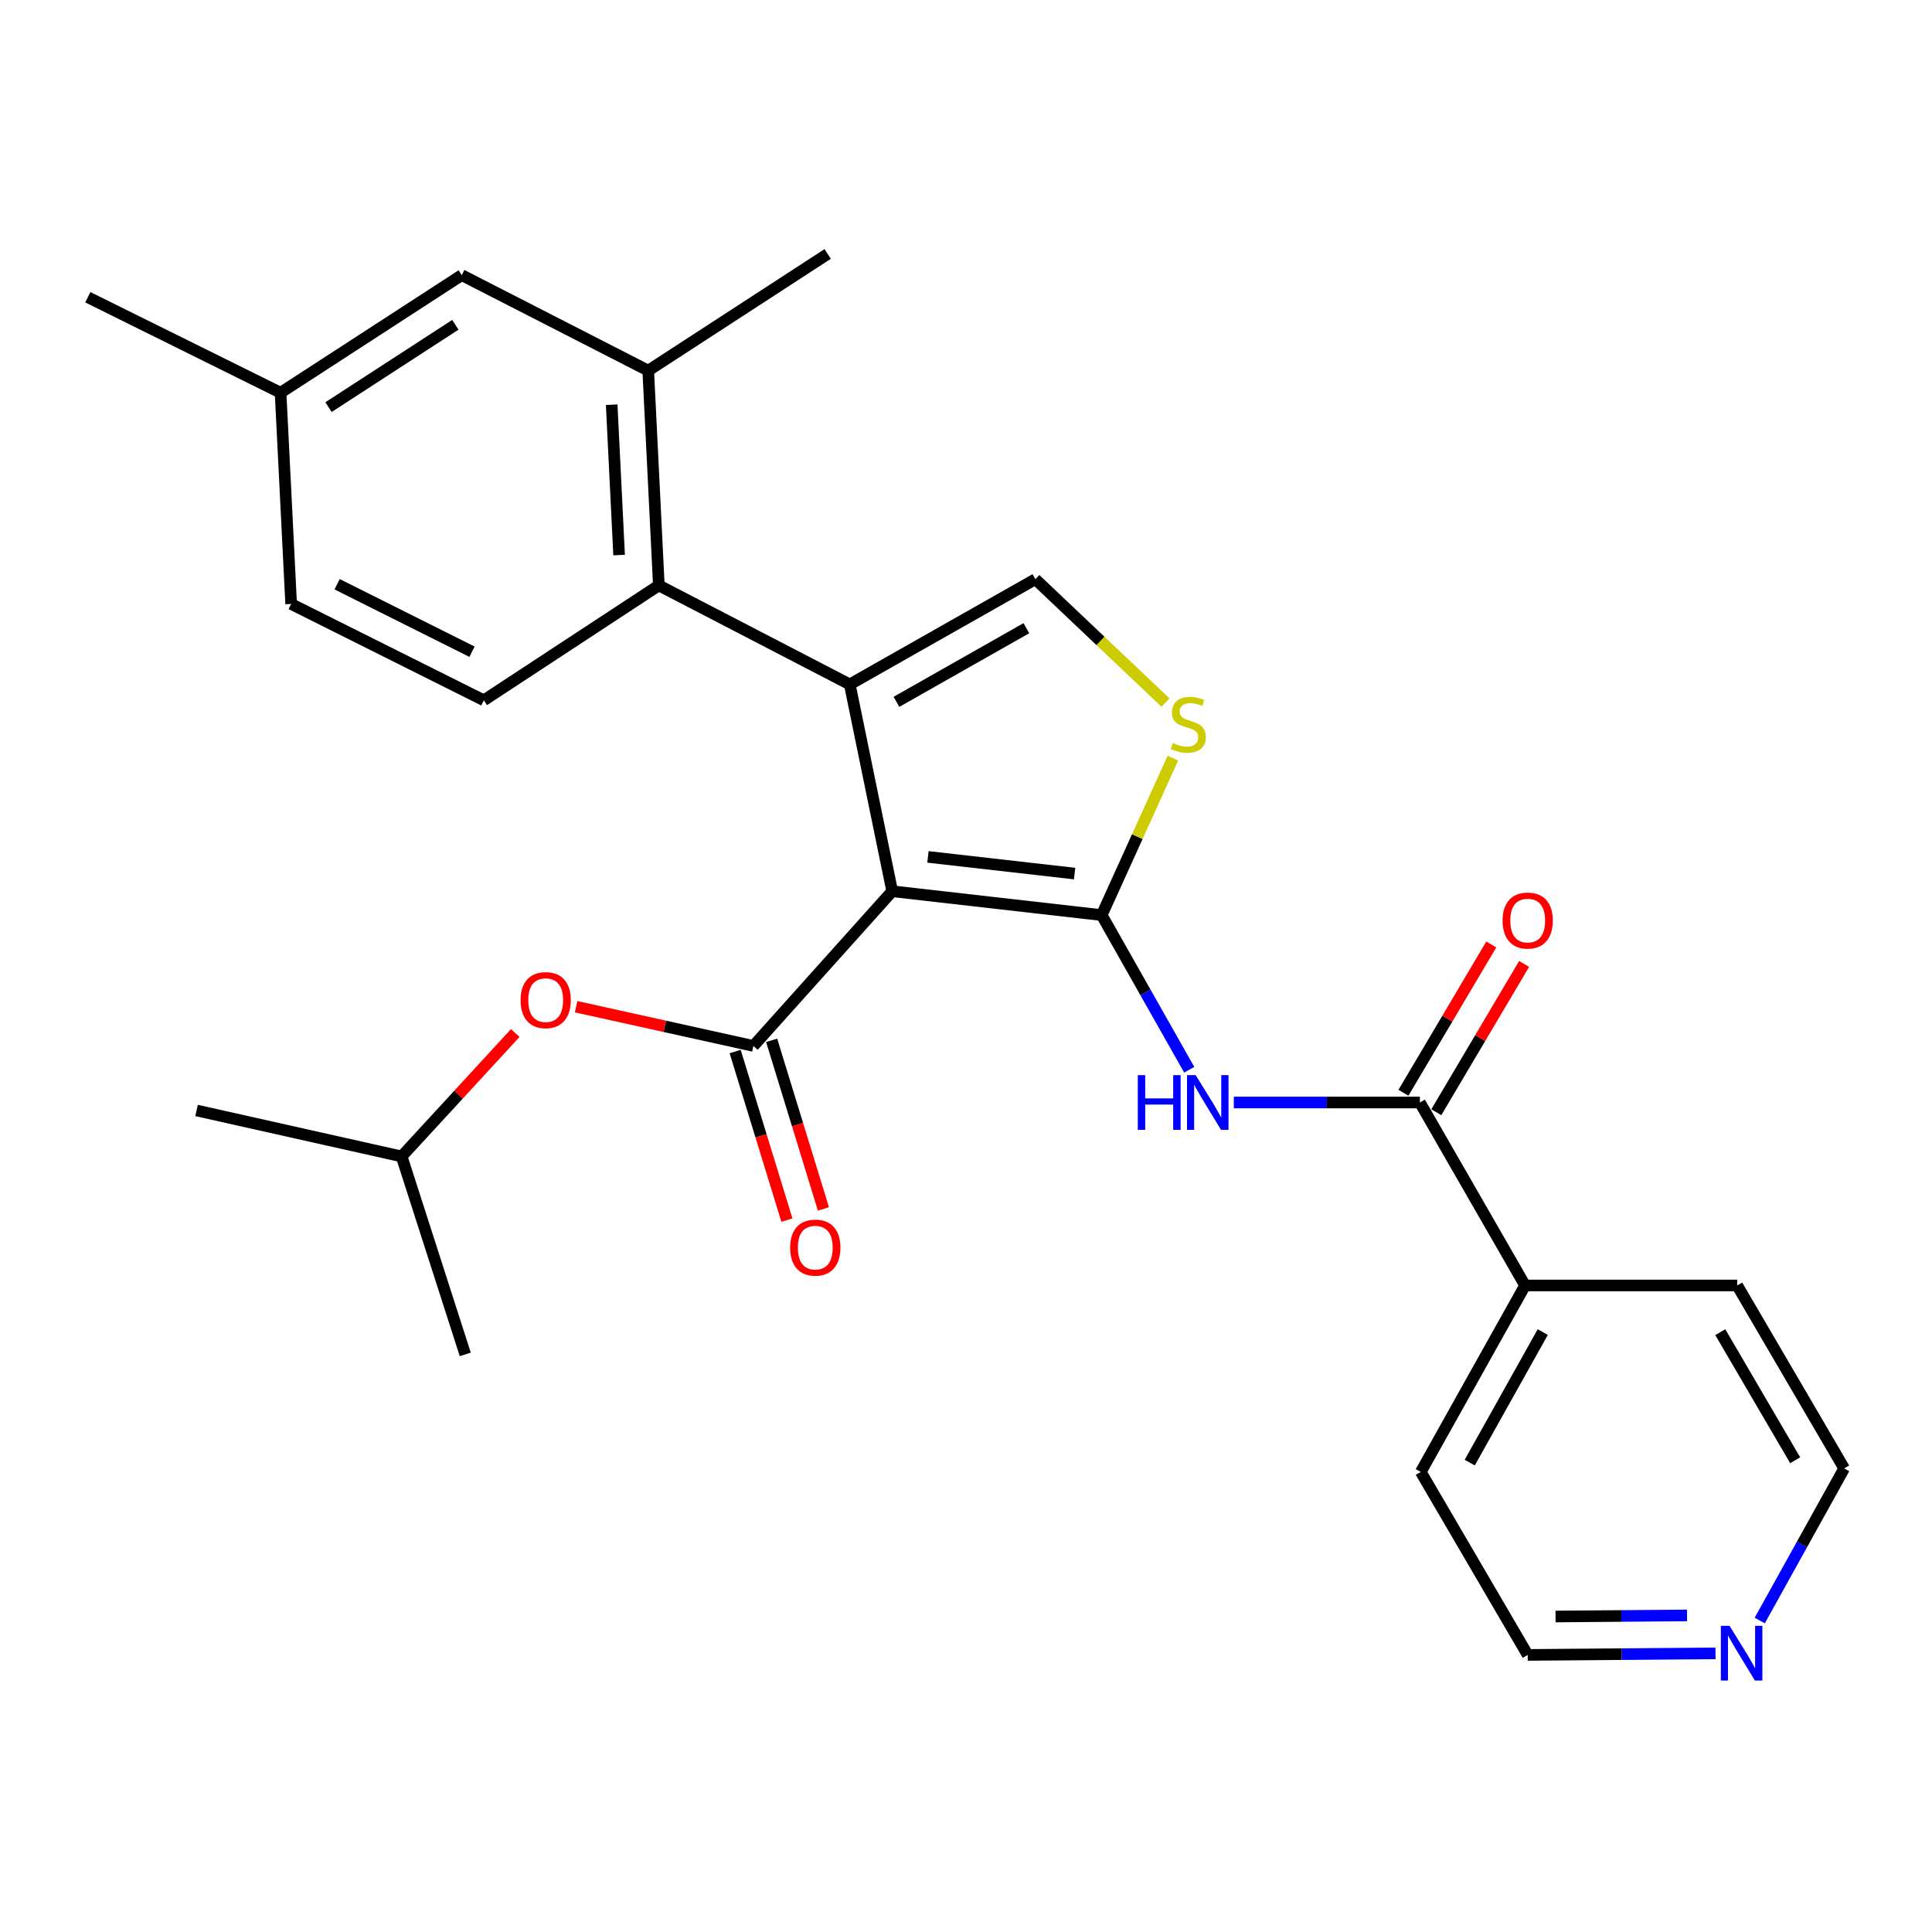 <?xml version='1.0' encoding='iso-8859-1'?>
<svg version='1.1' baseProfile='full'
              xmlns='http://www.w3.org/2000/svg'
                      xmlns:rdkit='http://www.rdkit.org/xml'
                      xmlns:xlink='http://www.w3.org/1999/xlink'
                  xml:space='preserve'
width='1000px' height='1000px' viewBox='0 0 1000 1000'>
<!-- END OF HEADER -->
<rect style='opacity:1.0;fill:#FFFFFF;stroke:none' width='1000' height='1000' x='0' y='0'> </rect>
<path class='bond-0' d='M 461.801,461.31 L 570.238,473.652' style='fill:none;fill-rule:evenodd;stroke:#000000;stroke-width:6px;stroke-linecap:butt;stroke-linejoin:miter;stroke-opacity:1' />
<path class='bond-0' d='M 480.301,443.524 L 556.208,452.163' style='fill:none;fill-rule:evenodd;stroke:#000000;stroke-width:6px;stroke-linecap:butt;stroke-linejoin:miter;stroke-opacity:1' />
<path class='bond-1' d='M 461.801,461.31 L 439.841,354.245' style='fill:none;fill-rule:evenodd;stroke:#000000;stroke-width:6px;stroke-linecap:butt;stroke-linejoin:miter;stroke-opacity:1' />
<path class='bond-2' d='M 461.801,461.31 L 389.96,541.376' style='fill:none;fill-rule:evenodd;stroke:#000000;stroke-width:6px;stroke-linecap:butt;stroke-linejoin:miter;stroke-opacity:1' />
<path class='bond-3' d='M 570.238,473.652 L 592.892,513.677' style='fill:none;fill-rule:evenodd;stroke:#000000;stroke-width:6px;stroke-linecap:butt;stroke-linejoin:miter;stroke-opacity:1' />
<path class='bond-3' d='M 592.892,513.677 L 615.546,553.702' style='fill:none;fill-rule:evenodd;stroke:#0000FF;stroke-width:6px;stroke-linecap:butt;stroke-linejoin:miter;stroke-opacity:1' />
<path class='bond-4' d='M 570.238,473.652 L 588.658,433.044' style='fill:none;fill-rule:evenodd;stroke:#000000;stroke-width:6px;stroke-linecap:butt;stroke-linejoin:miter;stroke-opacity:1' />
<path class='bond-4' d='M 588.658,433.044 L 607.078,392.436' style='fill:none;fill-rule:evenodd;stroke:#CCCC00;stroke-width:6px;stroke-linecap:butt;stroke-linejoin:miter;stroke-opacity:1' />
<path class='bond-5' d='M 439.841,354.245 L 535.904,299.796' style='fill:none;fill-rule:evenodd;stroke:#000000;stroke-width:6px;stroke-linecap:butt;stroke-linejoin:miter;stroke-opacity:1' />
<path class='bond-5' d='M 463.996,363.272 L 531.24,325.157' style='fill:none;fill-rule:evenodd;stroke:#000000;stroke-width:6px;stroke-linecap:butt;stroke-linejoin:miter;stroke-opacity:1' />
<path class='bond-6' d='M 439.841,354.245 L 341.011,303.002' style='fill:none;fill-rule:evenodd;stroke:#000000;stroke-width:6px;stroke-linecap:butt;stroke-linejoin:miter;stroke-opacity:1' />
<path class='bond-9' d='M 389.96,541.376 L 344.078,531.222' style='fill:none;fill-rule:evenodd;stroke:#000000;stroke-width:6px;stroke-linecap:butt;stroke-linejoin:miter;stroke-opacity:1' />
<path class='bond-9' d='M 344.078,531.222 L 298.197,521.068' style='fill:none;fill-rule:evenodd;stroke:#FF0000;stroke-width:6px;stroke-linecap:butt;stroke-linejoin:miter;stroke-opacity:1' />
<path class='bond-11' d='M 380.513,544.276 L 393.91,587.907' style='fill:none;fill-rule:evenodd;stroke:#000000;stroke-width:6px;stroke-linecap:butt;stroke-linejoin:miter;stroke-opacity:1' />
<path class='bond-11' d='M 393.91,587.907 L 407.307,631.537' style='fill:none;fill-rule:evenodd;stroke:#FF0000;stroke-width:6px;stroke-linecap:butt;stroke-linejoin:miter;stroke-opacity:1' />
<path class='bond-11' d='M 399.406,538.475 L 412.803,582.105' style='fill:none;fill-rule:evenodd;stroke:#000000;stroke-width:6px;stroke-linecap:butt;stroke-linejoin:miter;stroke-opacity:1' />
<path class='bond-11' d='M 412.803,582.105 L 426.2,625.736' style='fill:none;fill-rule:evenodd;stroke:#FF0000;stroke-width:6px;stroke-linecap:butt;stroke-linejoin:miter;stroke-opacity:1' />
<path class='bond-7' d='M 638.622,570.648 L 686.774,570.648' style='fill:none;fill-rule:evenodd;stroke:#0000FF;stroke-width:6px;stroke-linecap:butt;stroke-linejoin:miter;stroke-opacity:1' />
<path class='bond-7' d='M 686.774,570.648 L 734.926,570.648' style='fill:none;fill-rule:evenodd;stroke:#000000;stroke-width:6px;stroke-linecap:butt;stroke-linejoin:miter;stroke-opacity:1' />
<path class='bond-27' d='M 603.251,363.649 L 569.578,331.723' style='fill:none;fill-rule:evenodd;stroke:#CCCC00;stroke-width:6px;stroke-linecap:butt;stroke-linejoin:miter;stroke-opacity:1' />
<path class='bond-27' d='M 569.578,331.723 L 535.904,299.796' style='fill:none;fill-rule:evenodd;stroke:#000000;stroke-width:6px;stroke-linecap:butt;stroke-linejoin:miter;stroke-opacity:1' />
<path class='bond-8' d='M 341.011,303.002 L 335.521,191.831' style='fill:none;fill-rule:evenodd;stroke:#000000;stroke-width:6px;stroke-linecap:butt;stroke-linejoin:miter;stroke-opacity:1' />
<path class='bond-8' d='M 320.448,287.301 L 316.605,209.481' style='fill:none;fill-rule:evenodd;stroke:#000000;stroke-width:6px;stroke-linecap:butt;stroke-linejoin:miter;stroke-opacity:1' />
<path class='bond-10' d='M 341.011,303.002 L 250.427,362.48' style='fill:none;fill-rule:evenodd;stroke:#000000;stroke-width:6px;stroke-linecap:butt;stroke-linejoin:miter;stroke-opacity:1' />
<path class='bond-12' d='M 743.429,575.683 L 766.153,537.306' style='fill:none;fill-rule:evenodd;stroke:#000000;stroke-width:6px;stroke-linecap:butt;stroke-linejoin:miter;stroke-opacity:1' />
<path class='bond-12' d='M 766.153,537.306 L 788.878,498.93' style='fill:none;fill-rule:evenodd;stroke:#FF0000;stroke-width:6px;stroke-linecap:butt;stroke-linejoin:miter;stroke-opacity:1' />
<path class='bond-12' d='M 726.423,565.613 L 749.147,527.236' style='fill:none;fill-rule:evenodd;stroke:#000000;stroke-width:6px;stroke-linecap:butt;stroke-linejoin:miter;stroke-opacity:1' />
<path class='bond-12' d='M 749.147,527.236 L 771.872,488.86' style='fill:none;fill-rule:evenodd;stroke:#FF0000;stroke-width:6px;stroke-linecap:butt;stroke-linejoin:miter;stroke-opacity:1' />
<path class='bond-14' d='M 734.926,570.648 L 789.375,665.349' style='fill:none;fill-rule:evenodd;stroke:#000000;stroke-width:6px;stroke-linecap:butt;stroke-linejoin:miter;stroke-opacity:1' />
<path class='bond-13' d='M 335.521,191.831 L 238.997,142.41' style='fill:none;fill-rule:evenodd;stroke:#000000;stroke-width:6px;stroke-linecap:butt;stroke-linejoin:miter;stroke-opacity:1' />
<path class='bond-19' d='M 335.521,191.831 L 428.4,131.452' style='fill:none;fill-rule:evenodd;stroke:#000000;stroke-width:6px;stroke-linecap:butt;stroke-linejoin:miter;stroke-opacity:1' />
<path class='bond-18' d='M 266.692,534.691 L 237.286,566.631' style='fill:none;fill-rule:evenodd;stroke:#FF0000;stroke-width:6px;stroke-linecap:butt;stroke-linejoin:miter;stroke-opacity:1' />
<path class='bond-18' d='M 237.286,566.631 L 207.88,598.57' style='fill:none;fill-rule:evenodd;stroke:#000000;stroke-width:6px;stroke-linecap:butt;stroke-linejoin:miter;stroke-opacity:1' />
<path class='bond-16' d='M 250.427,362.48 L 150.697,312.61' style='fill:none;fill-rule:evenodd;stroke:#000000;stroke-width:6px;stroke-linecap:butt;stroke-linejoin:miter;stroke-opacity:1' />
<path class='bond-16' d='M 244.307,337.323 L 174.496,302.413' style='fill:none;fill-rule:evenodd;stroke:#000000;stroke-width:6px;stroke-linecap:butt;stroke-linejoin:miter;stroke-opacity:1' />
<path class='bond-28' d='M 238.997,142.41 L 145.218,203.272' style='fill:none;fill-rule:evenodd;stroke:#000000;stroke-width:6px;stroke-linecap:butt;stroke-linejoin:miter;stroke-opacity:1' />
<path class='bond-28' d='M 235.689,168.118 L 170.044,210.721' style='fill:none;fill-rule:evenodd;stroke:#000000;stroke-width:6px;stroke-linecap:butt;stroke-linejoin:miter;stroke-opacity:1' />
<path class='bond-22' d='M 789.375,665.349 L 735.387,761.885' style='fill:none;fill-rule:evenodd;stroke:#000000;stroke-width:6px;stroke-linecap:butt;stroke-linejoin:miter;stroke-opacity:1' />
<path class='bond-22' d='M 798.526,689.477 L 760.735,757.051' style='fill:none;fill-rule:evenodd;stroke:#000000;stroke-width:6px;stroke-linecap:butt;stroke-linejoin:miter;stroke-opacity:1' />
<path class='bond-23' d='M 789.375,665.349 L 899.174,665.349' style='fill:none;fill-rule:evenodd;stroke:#000000;stroke-width:6px;stroke-linecap:butt;stroke-linejoin:miter;stroke-opacity:1' />
<path class='bond-15' d='M 887.95,855.786 L 839.343,856.186' style='fill:none;fill-rule:evenodd;stroke:#0000FF;stroke-width:6px;stroke-linecap:butt;stroke-linejoin:miter;stroke-opacity:1' />
<path class='bond-15' d='M 839.343,856.186 L 790.736,856.586' style='fill:none;fill-rule:evenodd;stroke:#000000;stroke-width:6px;stroke-linecap:butt;stroke-linejoin:miter;stroke-opacity:1' />
<path class='bond-15' d='M 873.205,836.143 L 839.18,836.423' style='fill:none;fill-rule:evenodd;stroke:#0000FF;stroke-width:6px;stroke-linecap:butt;stroke-linejoin:miter;stroke-opacity:1' />
<path class='bond-15' d='M 839.18,836.423 L 805.156,836.703' style='fill:none;fill-rule:evenodd;stroke:#000000;stroke-width:6px;stroke-linecap:butt;stroke-linejoin:miter;stroke-opacity:1' />
<path class='bond-29' d='M 910.837,838.781 L 932.691,799.416' style='fill:none;fill-rule:evenodd;stroke:#0000FF;stroke-width:6px;stroke-linecap:butt;stroke-linejoin:miter;stroke-opacity:1' />
<path class='bond-29' d='M 932.691,799.416 L 954.545,760.051' style='fill:none;fill-rule:evenodd;stroke:#000000;stroke-width:6px;stroke-linecap:butt;stroke-linejoin:miter;stroke-opacity:1' />
<path class='bond-17' d='M 150.697,312.61 L 145.218,203.272' style='fill:none;fill-rule:evenodd;stroke:#000000;stroke-width:6px;stroke-linecap:butt;stroke-linejoin:miter;stroke-opacity:1' />
<path class='bond-24' d='M 145.218,203.272 L 45.455,153.851' style='fill:none;fill-rule:evenodd;stroke:#000000;stroke-width:6px;stroke-linecap:butt;stroke-linejoin:miter;stroke-opacity:1' />
<path class='bond-25' d='M 207.88,598.57 L 240.82,701.034' style='fill:none;fill-rule:evenodd;stroke:#000000;stroke-width:6px;stroke-linecap:butt;stroke-linejoin:miter;stroke-opacity:1' />
<path class='bond-26' d='M 207.88,598.57 L 101.737,574.776' style='fill:none;fill-rule:evenodd;stroke:#000000;stroke-width:6px;stroke-linecap:butt;stroke-linejoin:miter;stroke-opacity:1' />
<path class='bond-20' d='M 790.736,856.586 L 735.387,761.885' style='fill:none;fill-rule:evenodd;stroke:#000000;stroke-width:6px;stroke-linecap:butt;stroke-linejoin:miter;stroke-opacity:1' />
<path class='bond-21' d='M 954.545,760.051 L 899.174,665.349' style='fill:none;fill-rule:evenodd;stroke:#000000;stroke-width:6px;stroke-linecap:butt;stroke-linejoin:miter;stroke-opacity:1' />
<path class='bond-21' d='M 929.178,755.822 L 890.418,689.53' style='fill:none;fill-rule:evenodd;stroke:#000000;stroke-width:6px;stroke-linecap:butt;stroke-linejoin:miter;stroke-opacity:1' />
<path  class='atom-4' d='M 588.918 556.488
L 592.758 556.488
L 592.758 568.528
L 607.238 568.528
L 607.238 556.488
L 611.078 556.488
L 611.078 584.808
L 607.238 584.808
L 607.238 571.728
L 592.758 571.728
L 592.758 584.808
L 588.918 584.808
L 588.918 556.488
' fill='#0000FF'/>
<path  class='atom-4' d='M 618.878 556.488
L 628.158 571.488
Q 629.078 572.968, 630.558 575.648
Q 632.038 578.328, 632.118 578.488
L 632.118 556.488
L 635.878 556.488
L 635.878 584.808
L 631.998 584.808
L 622.038 568.408
Q 620.878 566.488, 619.638 564.288
Q 618.438 562.088, 618.078 561.408
L 618.078 584.808
L 614.398 584.808
L 614.398 556.488
L 618.878 556.488
' fill='#0000FF'/>
<path  class='atom-5' d='M 607.058 384.564
Q 607.378 384.684, 608.698 385.244
Q 610.018 385.804, 611.458 386.164
Q 612.938 386.484, 614.378 386.484
Q 617.058 386.484, 618.618 385.204
Q 620.178 383.884, 620.178 381.604
Q 620.178 380.044, 619.378 379.084
Q 618.618 378.124, 617.418 377.604
Q 616.218 377.084, 614.218 376.484
Q 611.698 375.724, 610.178 375.004
Q 608.698 374.284, 607.618 372.764
Q 606.578 371.244, 606.578 368.684
Q 606.578 365.124, 608.978 362.924
Q 611.418 360.724, 616.218 360.724
Q 619.498 360.724, 623.218 362.284
L 622.298 365.364
Q 618.898 363.964, 616.338 363.964
Q 613.578 363.964, 612.058 365.124
Q 610.538 366.244, 610.578 368.204
Q 610.578 369.724, 611.338 370.644
Q 612.138 371.564, 613.258 372.084
Q 614.418 372.604, 616.338 373.204
Q 618.898 374.004, 620.418 374.804
Q 621.938 375.604, 623.018 377.244
Q 624.138 378.844, 624.138 381.604
Q 624.138 385.524, 621.498 387.644
Q 618.898 389.724, 614.538 389.724
Q 612.018 389.724, 610.098 389.164
Q 608.218 388.644, 605.978 387.724
L 607.058 384.564
' fill='#CCCC00'/>
<path  class='atom-10' d='M 269.444 517.662
Q 269.444 510.862, 272.804 507.062
Q 276.164 503.262, 282.444 503.262
Q 288.724 503.262, 292.084 507.062
Q 295.444 510.862, 295.444 517.662
Q 295.444 524.542, 292.044 528.462
Q 288.644 532.342, 282.444 532.342
Q 276.204 532.342, 272.804 528.462
Q 269.444 524.582, 269.444 517.662
M 282.444 529.142
Q 286.764 529.142, 289.084 526.262
Q 291.444 523.342, 291.444 517.662
Q 291.444 512.102, 289.084 509.302
Q 286.764 506.462, 282.444 506.462
Q 278.124 506.462, 275.764 509.262
Q 273.444 512.062, 273.444 517.662
Q 273.444 523.382, 275.764 526.262
Q 278.124 529.142, 282.444 529.142
' fill='#FF0000'/>
<path  class='atom-12' d='M 408.988 645.765
Q 408.988 638.965, 412.348 635.165
Q 415.708 631.365, 421.988 631.365
Q 428.268 631.365, 431.628 635.165
Q 434.988 638.965, 434.988 645.765
Q 434.988 652.645, 431.588 656.565
Q 428.188 660.445, 421.988 660.445
Q 415.748 660.445, 412.348 656.565
Q 408.988 652.685, 408.988 645.765
M 421.988 657.245
Q 426.308 657.245, 428.628 654.365
Q 430.988 651.445, 430.988 645.765
Q 430.988 640.205, 428.628 637.405
Q 426.308 634.565, 421.988 634.565
Q 417.668 634.565, 415.308 637.365
Q 412.988 640.165, 412.988 645.765
Q 412.988 651.485, 415.308 654.365
Q 417.668 657.245, 421.988 657.245
' fill='#FF0000'/>
<path  class='atom-13' d='M 777.736 476.477
Q 777.736 469.677, 781.096 465.877
Q 784.456 462.077, 790.736 462.077
Q 797.016 462.077, 800.376 465.877
Q 803.736 469.677, 803.736 476.477
Q 803.736 483.357, 800.336 487.277
Q 796.936 491.157, 790.736 491.157
Q 784.496 491.157, 781.096 487.277
Q 777.736 483.397, 777.736 476.477
M 790.736 487.957
Q 795.056 487.957, 797.376 485.077
Q 799.736 482.157, 799.736 476.477
Q 799.736 470.917, 797.376 468.117
Q 795.056 465.277, 790.736 465.277
Q 786.416 465.277, 784.056 468.077
Q 781.736 470.877, 781.736 476.477
Q 781.736 482.197, 784.056 485.077
Q 786.416 487.957, 790.736 487.957
' fill='#FF0000'/>
<path  class='atom-16' d='M 895.198 841.515
L 904.478 856.515
Q 905.398 857.995, 906.878 860.675
Q 908.358 863.355, 908.438 863.515
L 908.438 841.515
L 912.198 841.515
L 912.198 869.835
L 908.318 869.835
L 898.358 853.435
Q 897.198 851.515, 895.958 849.315
Q 894.758 847.115, 894.398 846.435
L 894.398 869.835
L 890.718 869.835
L 890.718 841.515
L 895.198 841.515
' fill='#0000FF'/>
</svg>

